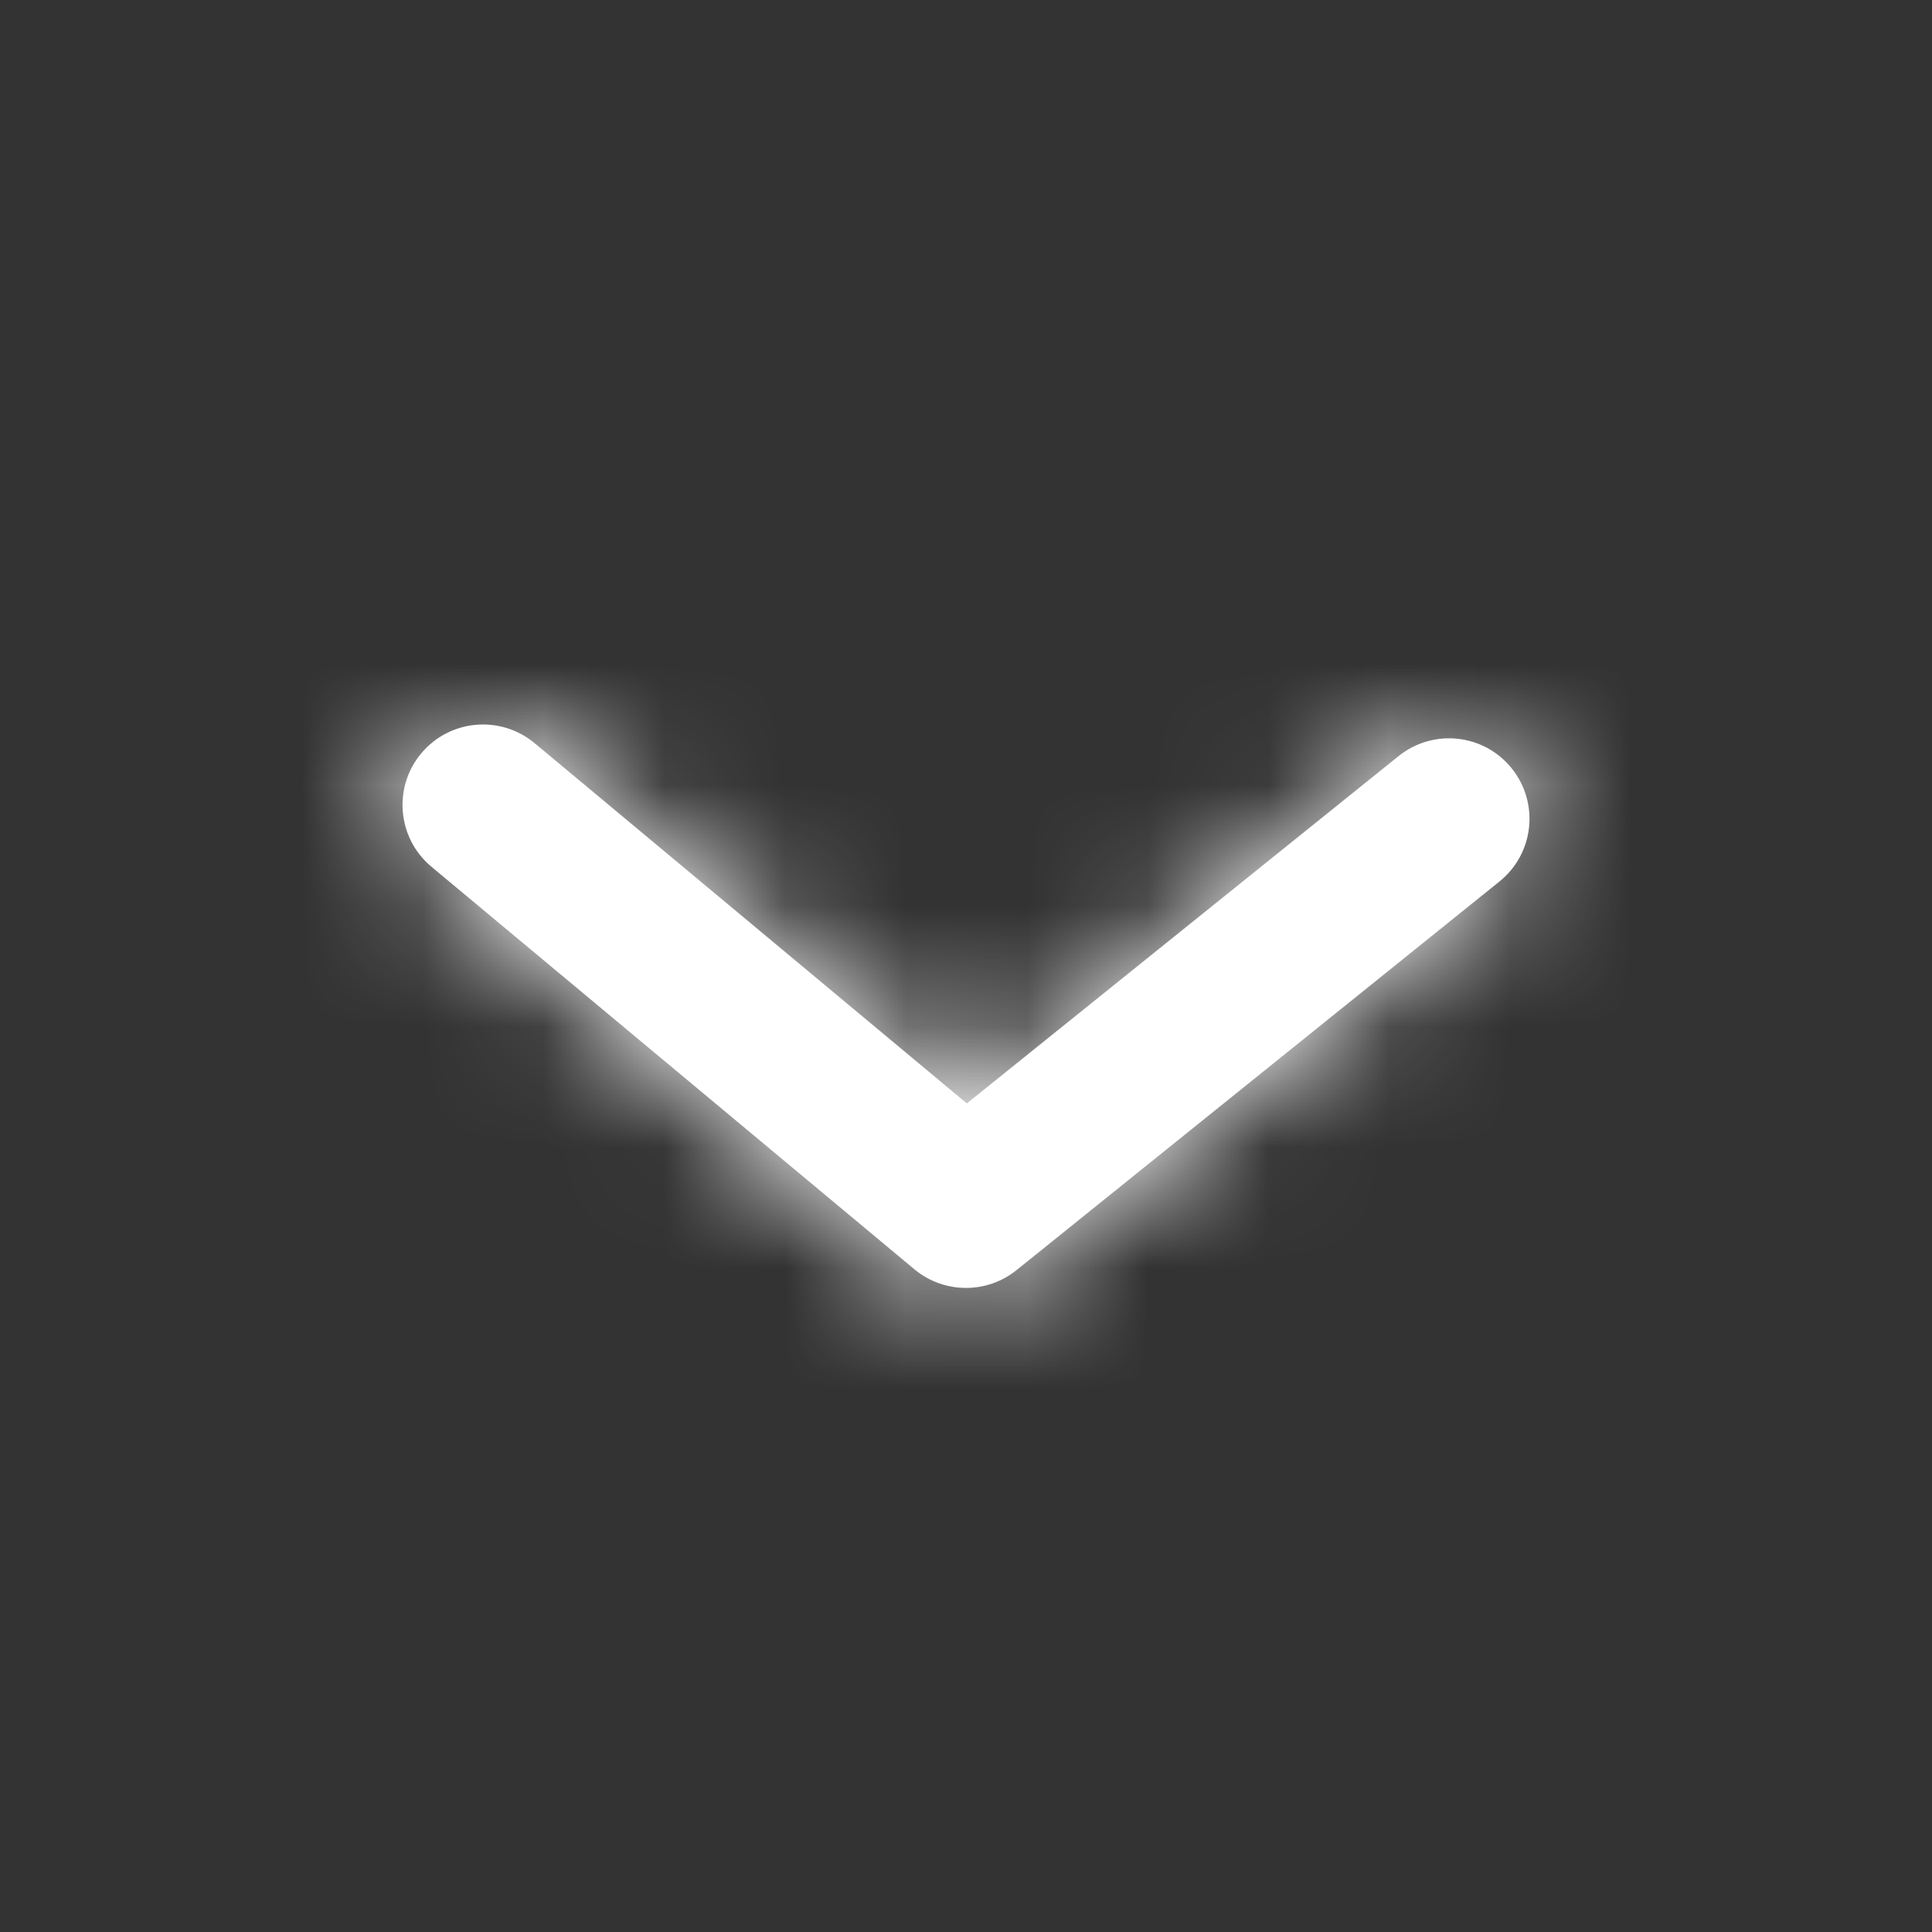 <svg width="16" height="16" viewBox="0 0 16 16" fill="none" xmlns="http://www.w3.org/2000/svg">
<rect x="0" y="0" width="16" height="16" fill="#333333" stroke="none"/>
<path fill-rule="evenodd" clip-rule="evenodd" d="M8 10.666C7.848 10.666 7.697 10.615 7.573 10.512L3.573 7.178C3.291 6.943 3.252 6.522 3.488 6.24C3.723 5.957 4.143 5.919 4.427 6.154L8.007 9.138L11.582 6.262C11.869 6.031 12.289 6.076 12.519 6.363C12.75 6.65 12.705 7.069 12.418 7.3L8.418 10.519C8.296 10.617 8.148 10.666 8 10.666Z" fill="#FFFFFF"/>
<mask id="mask0_661_2769" style="mask-type:alpha" maskUnits="userSpaceOnUse" x="3" y="6" width="10" height="5">
<path fill-rule="evenodd" clip-rule="evenodd" d="M8 10.666C7.848 10.666 7.697 10.615 7.573 10.512L3.573 7.178C3.291 6.943 3.252 6.522 3.488 6.24C3.723 5.957 4.143 5.919 4.427 6.154L8.007 9.138L11.582 6.262C11.869 6.031 12.289 6.076 12.519 6.363C12.75 6.65 12.705 7.069 12.418 7.3L8.418 10.519C8.296 10.617 8.148 10.666 8 10.666Z" fill="white"/>
</mask>
<g mask="url(#mask0_661_2769)">
<rect width="16" height="16" fill="#FFFFFF"/>
</g>
</svg>
